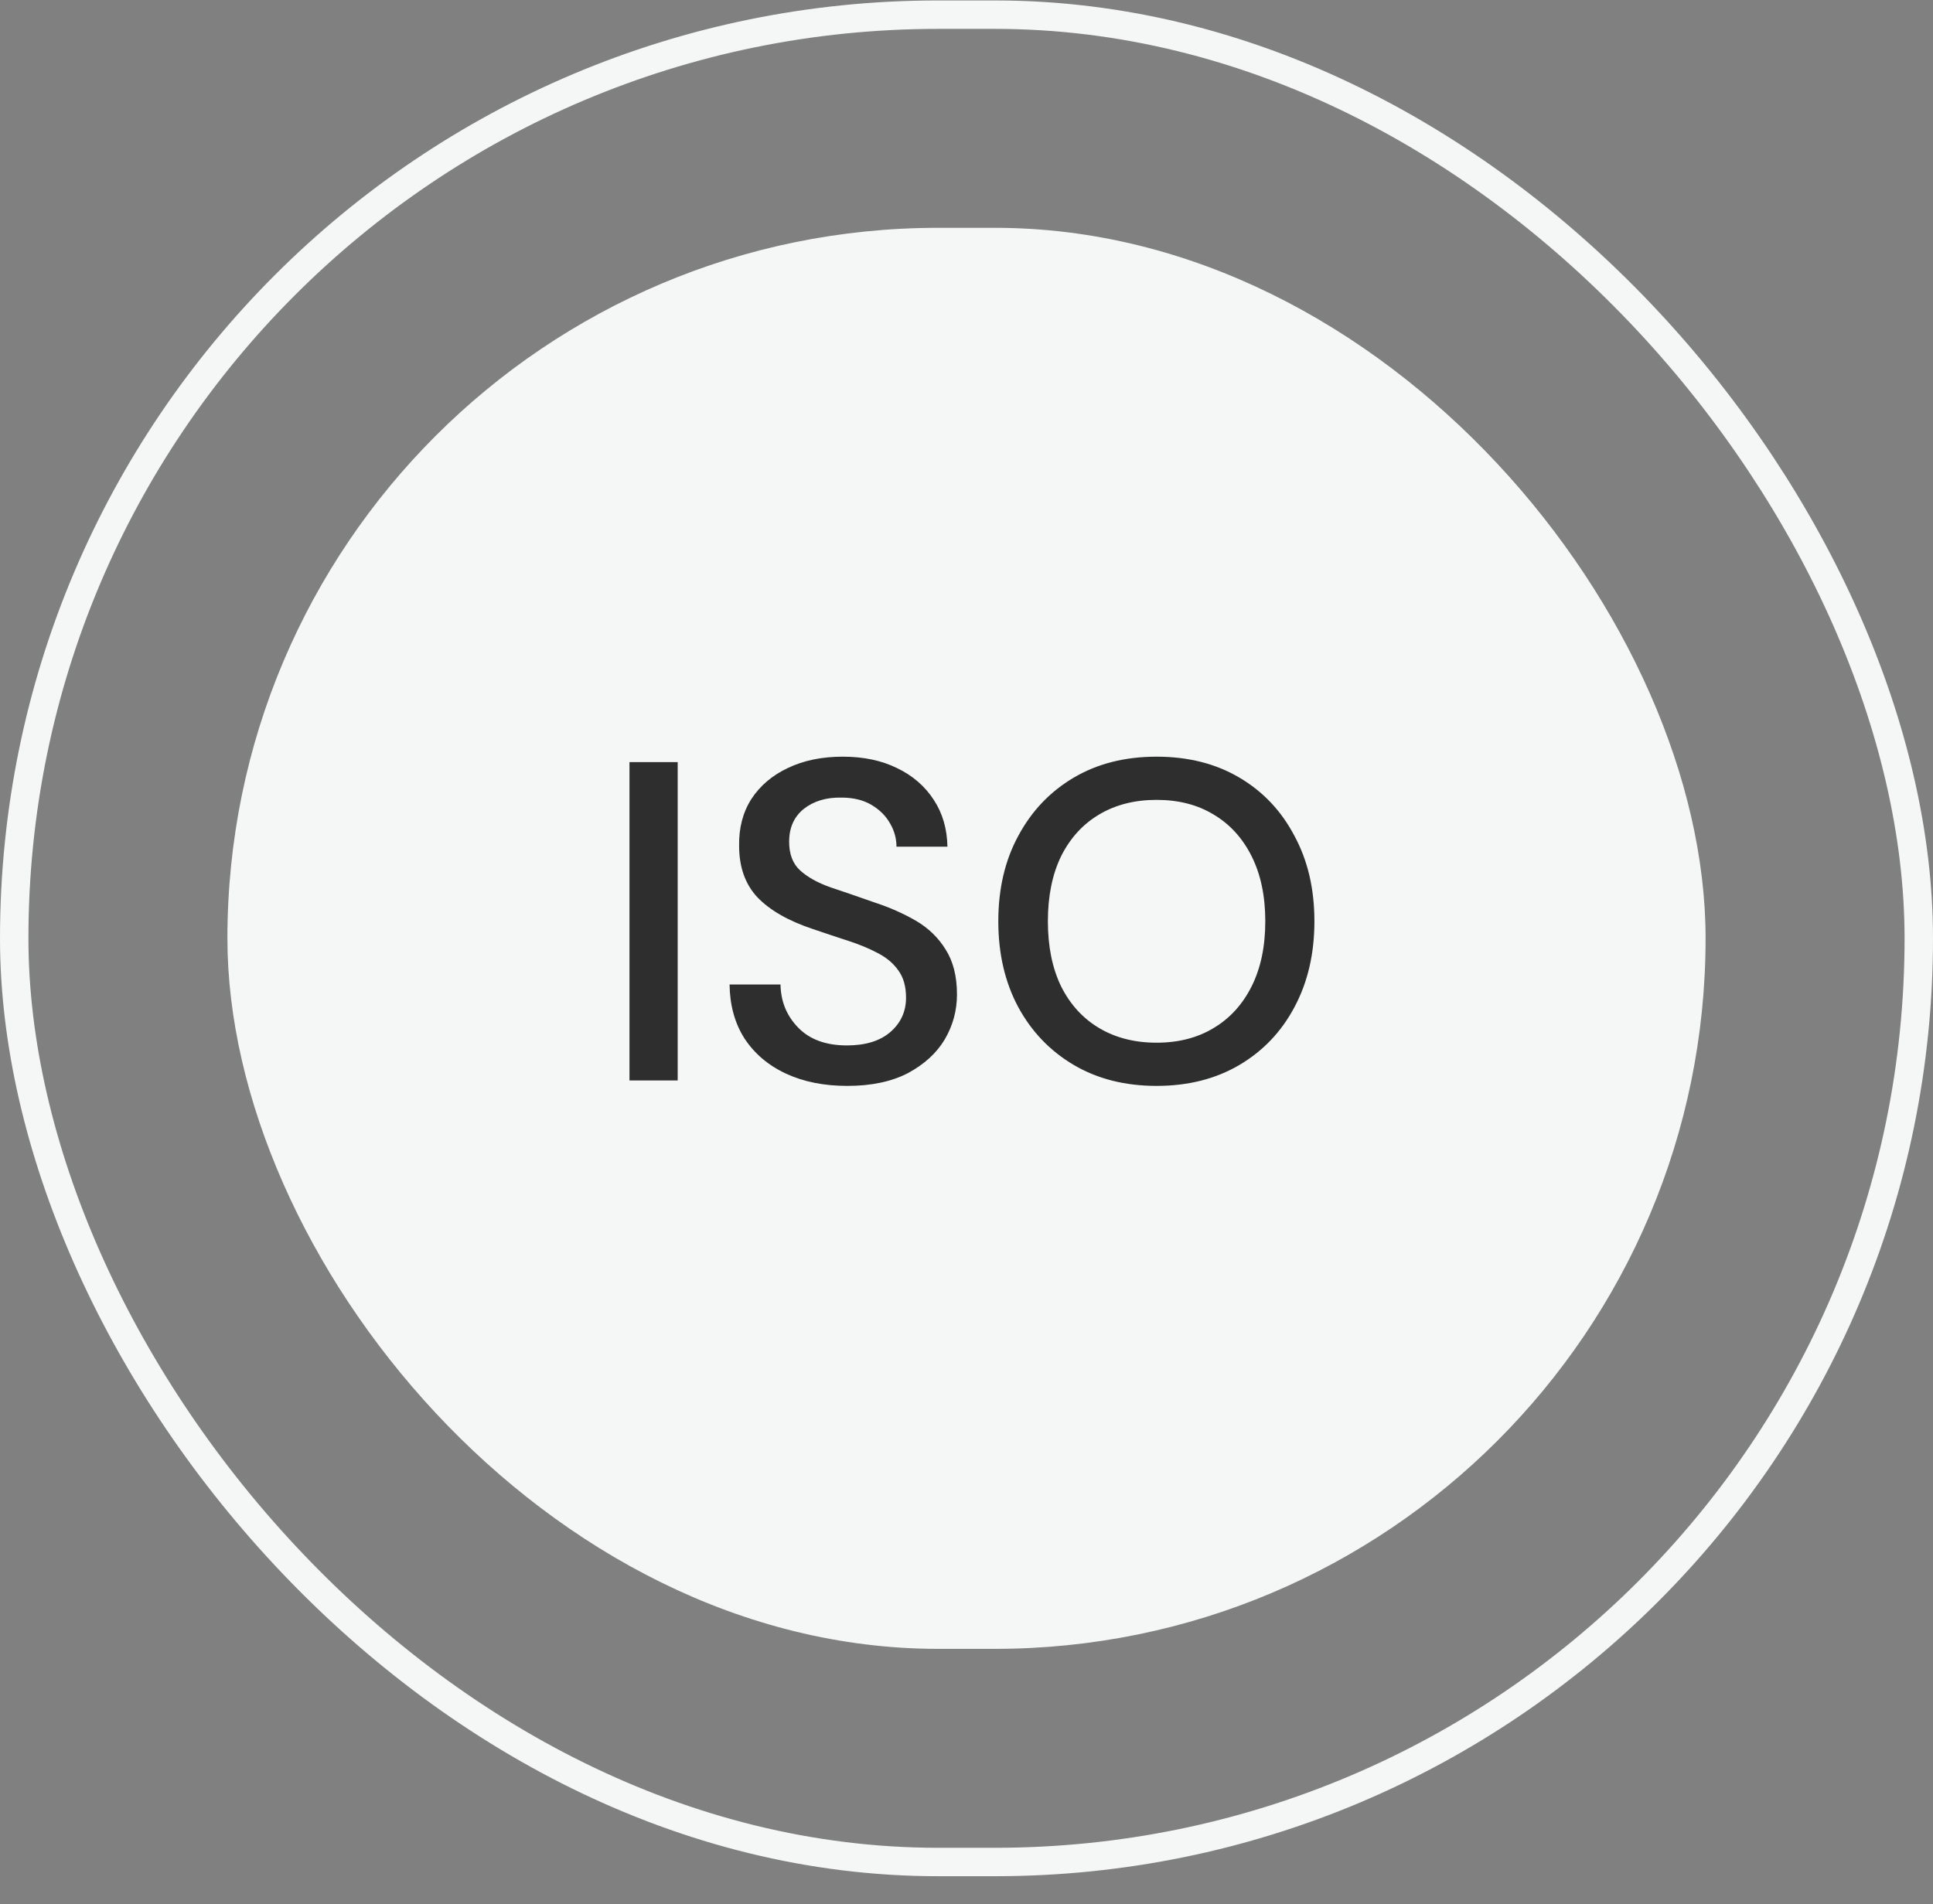 <?xml version="1.0" encoding="UTF-8"?>
<svg xmlns="http://www.w3.org/2000/svg" width="68" height="67" viewBox="0 0 68 67" fill="none">
  <rect x="0" y="0" width="68" height="67" fill="#808080" stroke="none"/>
  <rect x="0.5" y="0.516" width="67" height="65" rx="32.5" stroke="#F5F6F6"></rect>
  <rect x="8" y="8.016" width="52" height="50" rx="25" fill="#F5F6F6"></rect>
  <path d="M22.144 38.016V26.816H23.84V38.016H22.144ZM29.809 38.208C28.987 38.208 28.267 38.064 27.649 37.776C27.03 37.488 26.545 37.077 26.193 36.544C25.851 36.01 25.675 35.376 25.665 34.64H27.457C27.467 35.237 27.675 35.744 28.081 36.16C28.486 36.576 29.057 36.784 29.793 36.784C30.443 36.784 30.95 36.629 31.313 36.32C31.686 36 31.873 35.594 31.873 35.104C31.873 34.709 31.782 34.389 31.601 34.144C31.43 33.898 31.19 33.696 30.881 33.536C30.582 33.376 30.235 33.232 29.841 33.104C29.446 32.976 29.03 32.837 28.593 32.688C27.729 32.4 27.078 32.026 26.641 31.568C26.214 31.109 26.001 30.506 26.001 29.76C25.99 29.13 26.134 28.581 26.433 28.112C26.742 27.642 27.169 27.28 27.713 27.024C28.267 26.757 28.913 26.624 29.649 26.624C30.374 26.624 31.009 26.757 31.553 27.024C32.107 27.29 32.539 27.664 32.849 28.144C33.158 28.613 33.318 29.162 33.329 29.792H31.537C31.537 29.504 31.462 29.232 31.313 28.976C31.163 28.709 30.945 28.49 30.657 28.32C30.369 28.149 30.017 28.064 29.601 28.064C29.067 28.053 28.625 28.186 28.273 28.464C27.931 28.741 27.761 29.125 27.761 29.616C27.761 30.053 27.889 30.389 28.145 30.624C28.401 30.858 28.753 31.056 29.201 31.216C29.649 31.365 30.161 31.541 30.737 31.744C31.291 31.925 31.787 32.144 32.225 32.4C32.662 32.656 33.009 32.992 33.265 33.408C33.531 33.824 33.665 34.352 33.665 34.992C33.665 35.557 33.521 36.085 33.233 36.576C32.945 37.056 32.513 37.45 31.937 37.76C31.361 38.058 30.651 38.208 29.809 38.208ZM40.687 38.208C39.578 38.208 38.607 37.962 37.775 37.472C36.943 36.981 36.292 36.304 35.823 35.44C35.353 34.565 35.119 33.557 35.119 32.416C35.119 31.274 35.353 30.272 35.823 29.408C36.292 28.533 36.943 27.85 37.775 27.36C38.607 26.869 39.578 26.624 40.687 26.624C41.796 26.624 42.767 26.869 43.599 27.36C44.431 27.85 45.076 28.533 45.535 29.408C46.004 30.272 46.239 31.274 46.239 32.416C46.239 33.557 46.004 34.565 45.535 35.44C45.076 36.304 44.431 36.981 43.599 37.472C42.767 37.962 41.796 38.208 40.687 38.208ZM40.687 36.688C41.455 36.688 42.121 36.517 42.687 36.176C43.263 35.834 43.711 35.344 44.031 34.704C44.351 34.064 44.511 33.301 44.511 32.416C44.511 31.53 44.351 30.768 44.031 30.128C43.711 29.488 43.263 28.997 42.687 28.656C42.121 28.314 41.455 28.144 40.687 28.144C39.919 28.144 39.247 28.314 38.671 28.656C38.095 28.997 37.647 29.488 37.327 30.128C37.017 30.768 36.863 31.53 36.863 32.416C36.863 33.301 37.017 34.064 37.327 34.704C37.647 35.344 38.095 35.834 38.671 36.176C39.247 36.517 39.919 36.688 40.687 36.688Z" fill="#2E2E2E"></path>
</svg>
